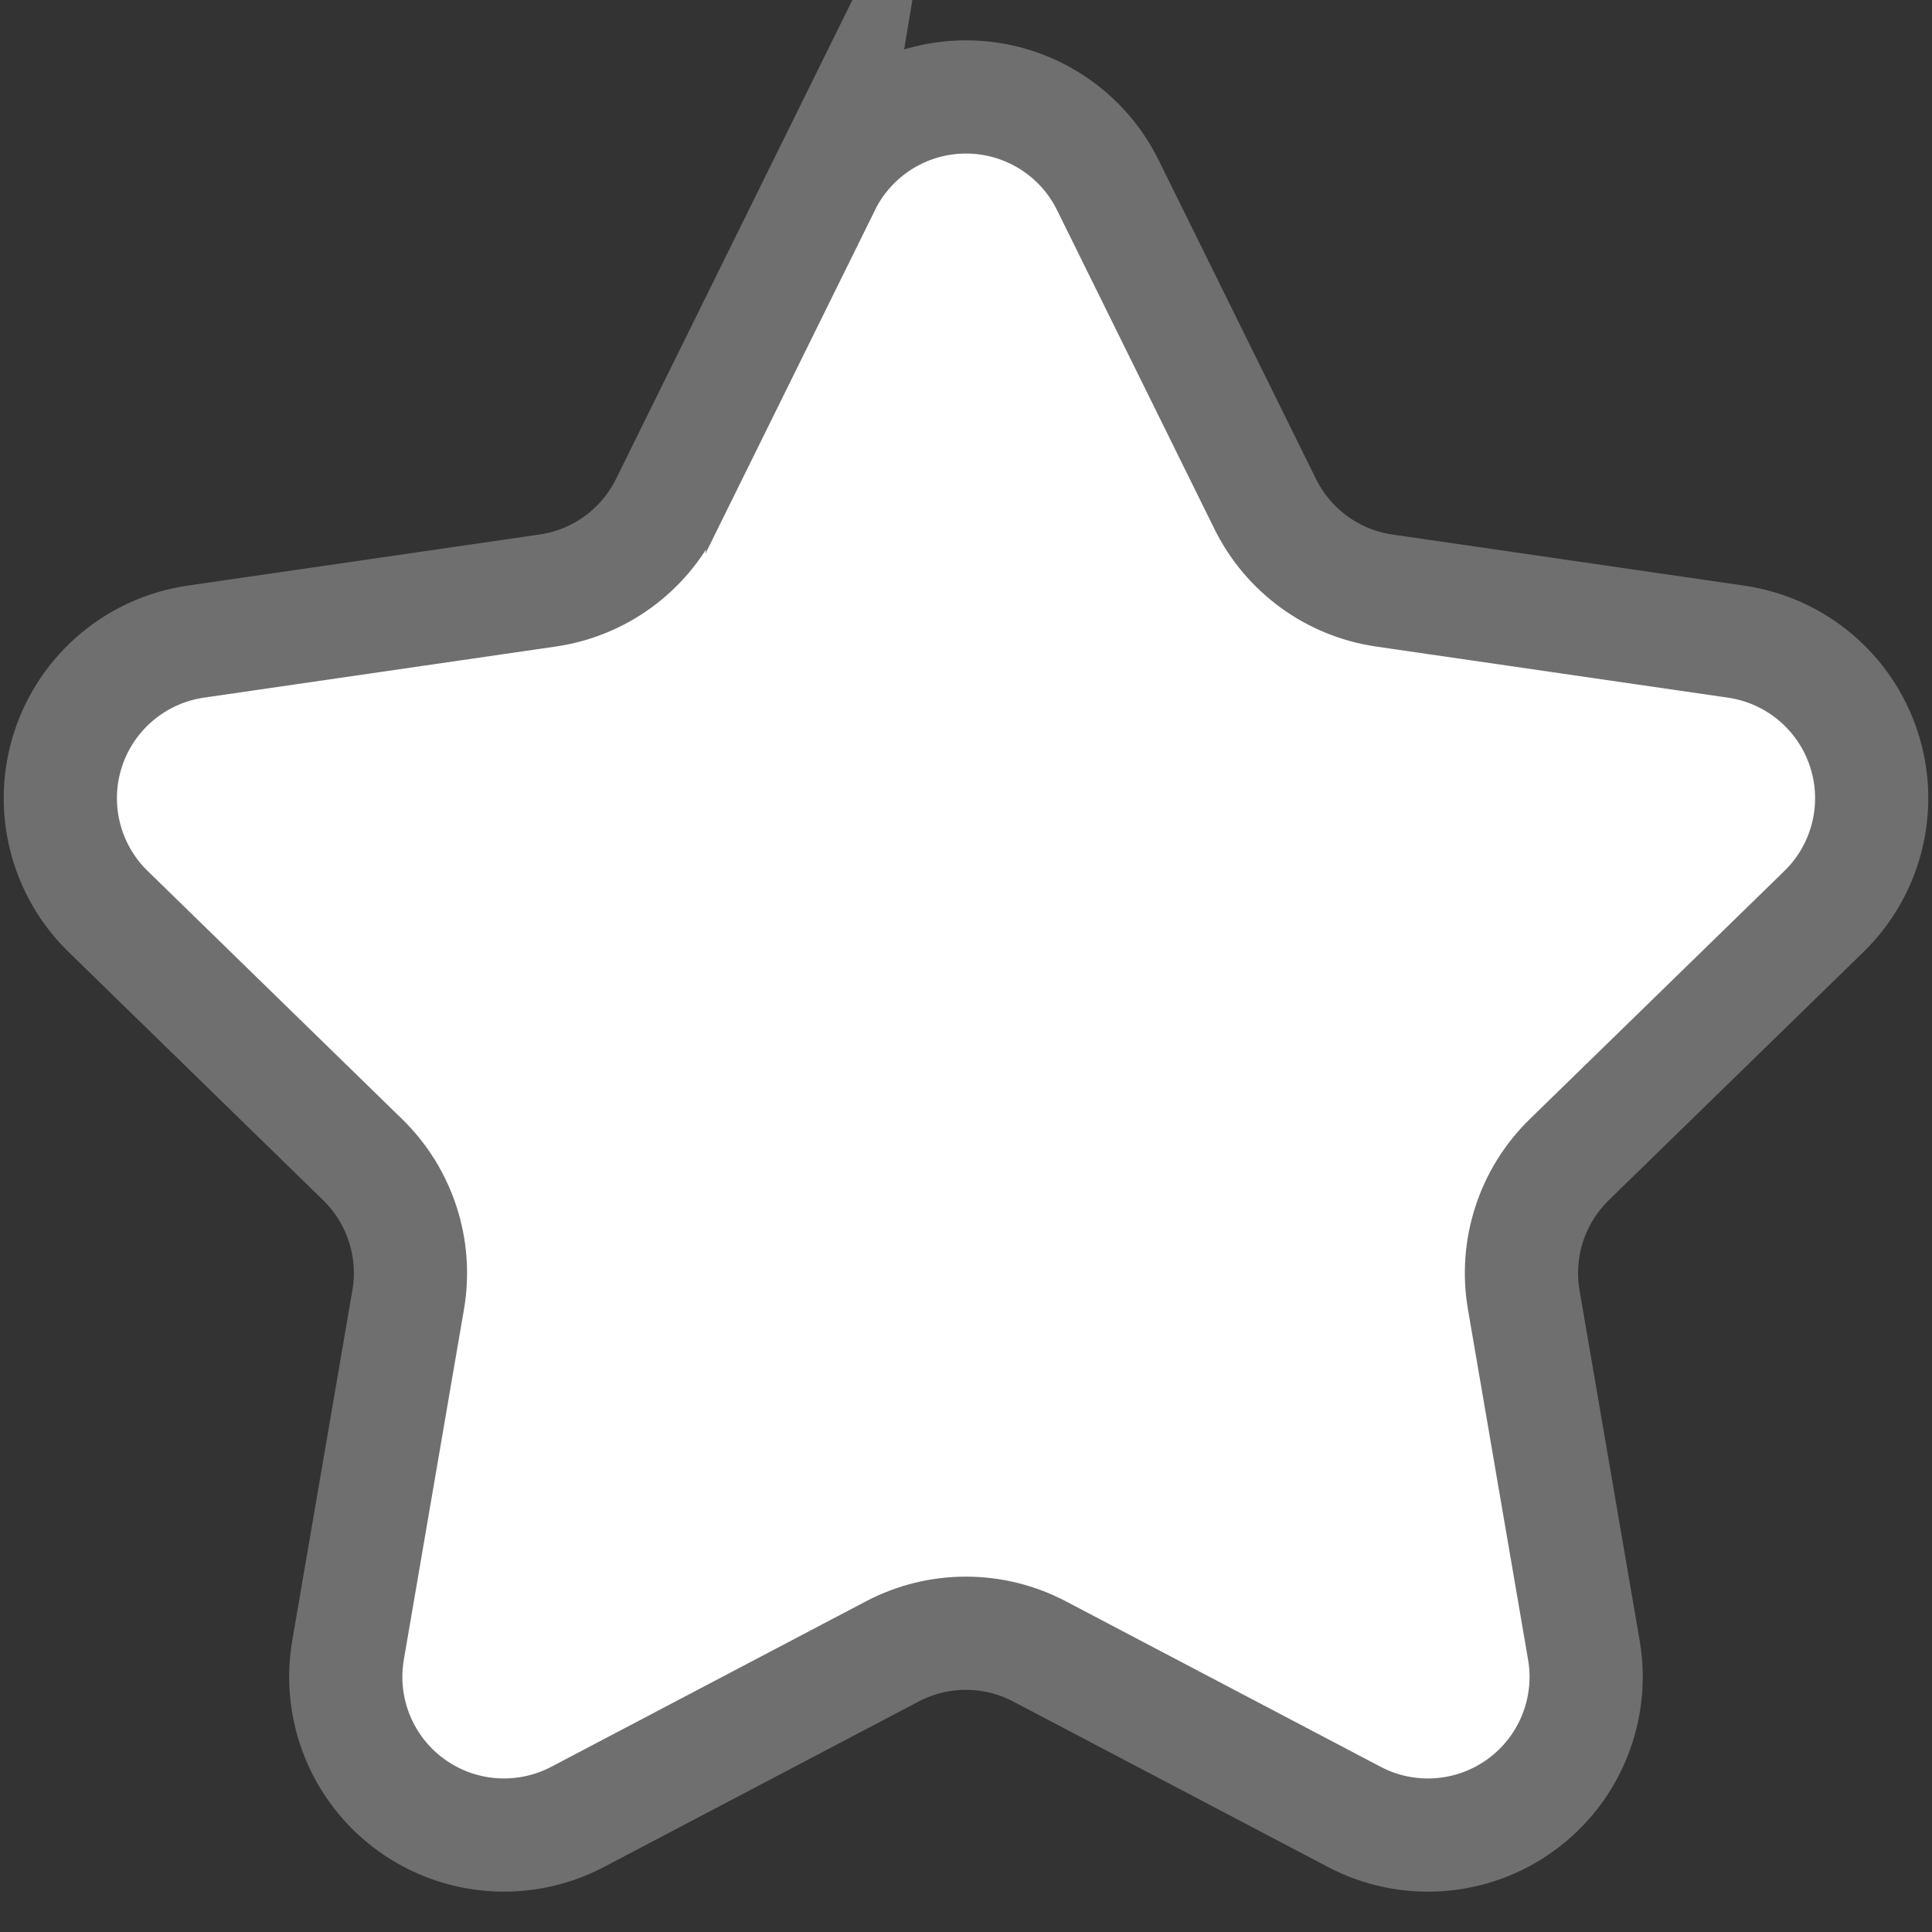 <?xml version="1.0" encoding="UTF-8"?>
<svg id="_x32_" xmlns="http://www.w3.org/2000/svg" version="1.1" viewBox="0 0 512 512">
  <rect x="0" y="0" width="512" height="512" fill="#333333" stroke="none"/>
  <!-- Generator: Adobe Illustrator 29.8.1, SVG Export Plug-In . SVG Version: 2.1.1 Build 2)  -->
  <defs>
    <style>
      .st0 {
        fill: #fff;
        stroke: #6f6f6f;
        stroke-miterlimit: 10;
        stroke-width: 30px;
      }
    </style>
  </defs>
  <path class="st0" d="M218.41,49.06c7.06-14.31,21.64-23.37,37.59-23.37s30.53,9.05,37.59,23.37l41.71,84.51c6.11,12.36,17.9,20.95,31.55,22.93l93.27,13.55c15.79,2.3,28.9,13.36,33.84,28.54,4.94,15.16.82,31.83-10.61,42.97l-67.49,65.77c-9.87,9.64-14.39,23.51-12.06,37.11l15.94,92.87c2.7,15.73-3.78,31.63-16.69,41-12.91,9.38-30.02,10.61-44.14,3.19l-83.43-43.86c-12.2-6.42-26.79-6.42-39.01,0l-83.41,43.86c-14.12,7.41-31.23,6.18-44.14-3.19-12.92-9.38-19.38-25.27-16.69-41l15.94-92.87c2.33-13.59-2.18-27.47-12.06-37.11L28.65,241.55c-11.43-11.13-15.54-27.8-10.61-42.97,4.94-15.18,18.05-26.24,33.84-28.54l93.27-13.55c13.64-1.98,25.45-10.56,31.55-22.93l41.71-84.51Z"/>
</svg>